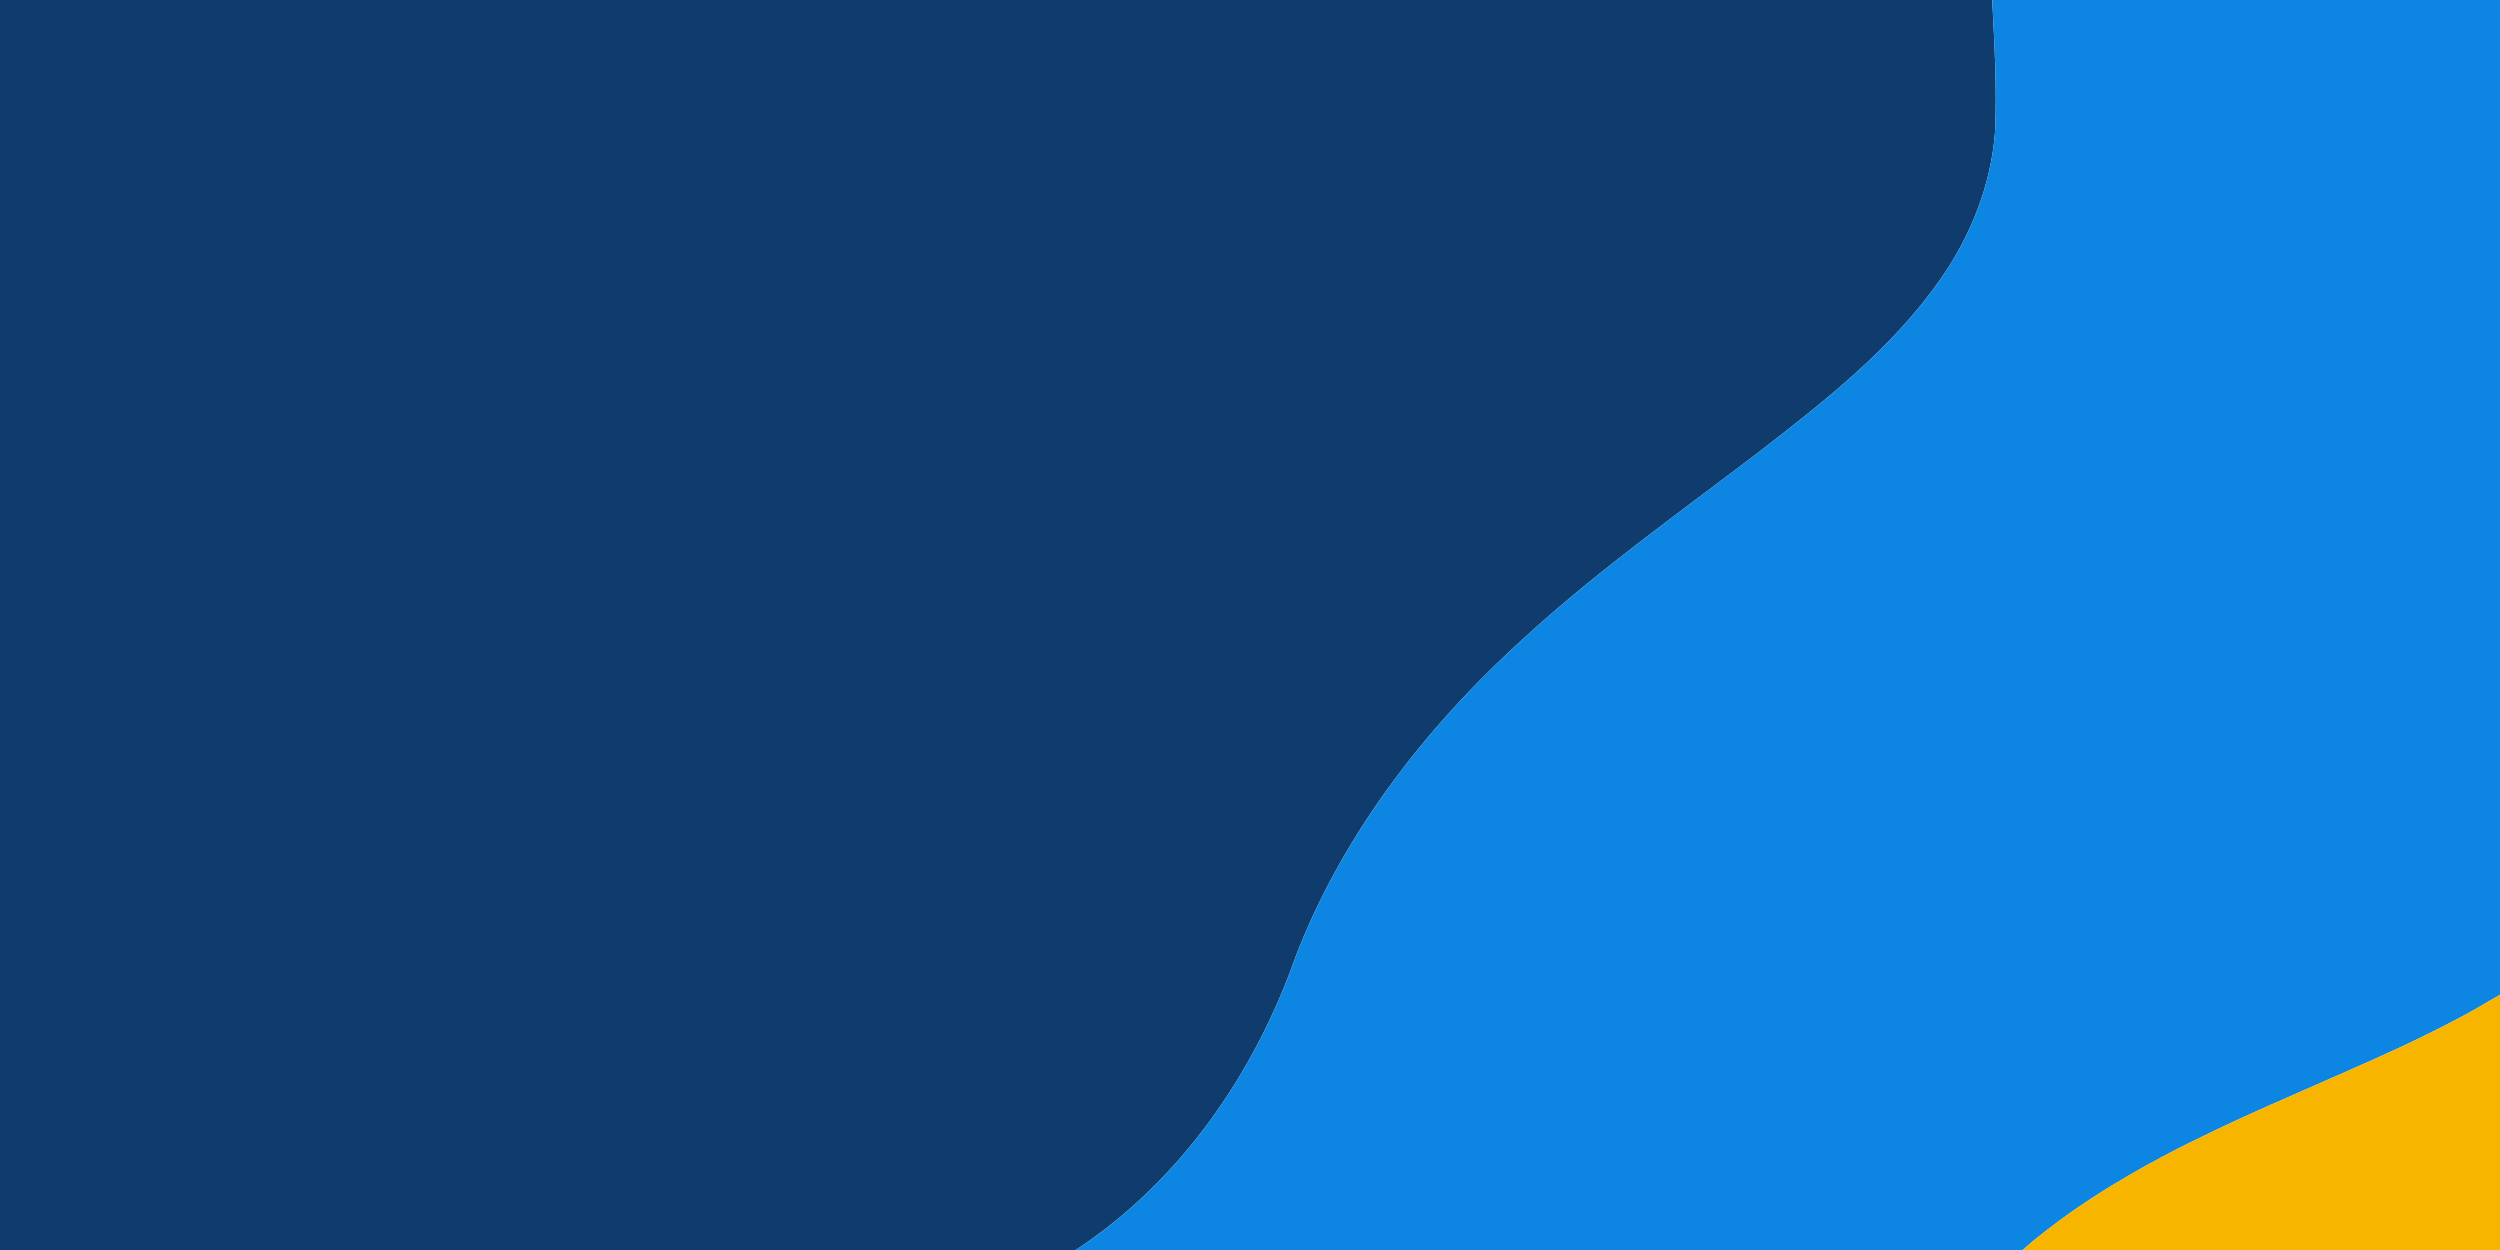 <svg xmlns="http://www.w3.org/2000/svg" width="1700pt" height="850pt" viewBox="0 0 1700 850"><g id="#0f3c6cff"><path fill="#0f3c6c" opacity="1.00" d=" M 0.00 0.00 L 1354.72 0.00 C 1356.19 29.94 1358.02 59.94 1356.61 89.92 C 1353.80 126.27 1339.81 161.21 1318.82 190.82 C 1286.39 236.94 1241.55 272.14 1197.38 306.34 C 1144.95 346.38 1090.98 384.61 1041.89 428.82 C 973.29 489.85 914.42 563.98 881.14 650.23 C 853.15 729.94 802.70 803.17 731.49 850.00 L 0.00 850.00 L 0.00 0.00 Z"></path><path fill="#0f3c6c" opacity="1.00" d=" M 1699.47 676.82 C 1699.60 676.67 1699.87 676.39 1700.00 676.25 L 1700.00 676.63 L 1699.47 676.82 Z"></path><path fill="#0f3c6c" opacity="1.00" d=" M 1674.70 690.90 C 1674.84 690.83 1675.11 690.68 1675.24 690.61 C 1675.11 690.68 1674.84 690.83 1674.70 690.90 Z"></path><path fill="#0f3c6c" opacity="1.00" d=" M 1673.76 691.41 C 1673.90 691.33 1674.17 691.19 1674.30 691.11 C 1674.17 691.19 1673.90 691.33 1673.76 691.41 Z"></path><path fill="#0f3c6c" opacity="1.00" d=" M 1632.72 711.89 C 1632.86 711.83 1633.15 711.69 1633.29 711.63 C 1633.15 711.69 1632.86 711.83 1632.72 711.89 Z"></path><path fill="#0f3c6c" opacity="1.00" d=" M 1631.71 712.36 C 1631.85 712.29 1632.15 712.16 1632.29 712.09 C 1632.15 712.16 1631.85 712.29 1631.71 712.36 Z"></path><path fill="#0f3c6c" opacity="1.00" d=" M 1622.28 716.65 C 1622.39 716.60 1622.62 716.49 1622.74 716.44 C 1622.62 716.49 1622.39 716.60 1622.28 716.65 Z"></path><path fill="#0f3c6c" opacity="1.00" d=" M 1602.27 725.63 C 1602.38 725.58 1602.61 725.48 1602.73 725.43 C 1602.61 725.48 1602.38 725.58 1602.27 725.63 Z"></path><path fill="#0f3c6c" opacity="1.00" d=" M 1593.30 729.61 C 1593.41 729.56 1593.63 729.46 1593.74 729.42 C 1593.63 729.46 1593.41 729.56 1593.30 729.61 Z"></path><path fill="#0f3c6c" opacity="1.00" d=" M 1585.71 732.93 C 1585.85 732.87 1586.13 732.74 1586.27 732.68 C 1586.13 732.74 1585.85 732.87 1585.71 732.93 Z"></path><path fill="#0f3c6c" opacity="1.00" d=" M 1584.70 733.38 C 1584.85 733.31 1585.14 733.18 1585.28 733.12 C 1585.14 733.18 1584.85 733.31 1584.70 733.38 Z"></path><path fill="#0f3c6c" opacity="1.00" d=" M 1568.27 740.61 C 1568.38 740.56 1568.61 740.46 1568.73 740.41 C 1568.61 740.46 1568.38 740.56 1568.27 740.61 Z"></path><path fill="#0f3c6c" opacity="1.00" d=" M 1559.27 744.59 C 1559.39 744.54 1559.62 744.44 1559.73 744.39 C 1559.62 744.44 1559.39 744.54 1559.27 744.59 Z"></path><path fill="#0f3c6c" opacity="1.00" d=" M 1543.27 751.61 C 1543.39 751.56 1543.62 751.46 1543.73 751.41 C 1543.62 751.46 1543.39 751.56 1543.27 751.61 Z"></path><path fill="#0f3c6c" opacity="1.00" d=" M 1534.28 755.64 C 1534.39 755.59 1534.62 755.49 1534.74 755.44 C 1534.62 755.49 1534.39 755.59 1534.28 755.64 Z"></path><path fill="#0f3c6c" opacity="1.00" d=" M 1523.28 760.63 C 1523.40 760.58 1523.62 760.48 1523.73 760.43 C 1523.62 760.48 1523.40 760.58 1523.28 760.63 Z"></path><path fill="#0f3c6c" opacity="1.00" d=" M 1506.28 768.62 C 1506.39 768.57 1506.62 768.46 1506.73 768.41 C 1506.62 768.46 1506.39 768.57 1506.28 768.62 Z"></path><path fill="#0f3c6c" opacity="1.00" d=" M 1470.30 786.63 C 1470.41 786.58 1470.62 786.47 1470.72 786.41 C 1470.62 786.47 1470.41 786.58 1470.30 786.63 Z"></path><path fill="#0f3c6c" opacity="1.00" d=" M 1459.29 792.61 C 1459.39 792.56 1459.60 792.44 1459.70 792.38 C 1459.60 792.44 1459.39 792.56 1459.29 792.61 Z"></path><path fill="#0f3c6c" opacity="1.00" d=" M 1435.31 806.58 C 1435.41 806.52 1435.61 806.40 1435.71 806.34 C 1435.61 806.40 1435.41 806.52 1435.31 806.58 Z"></path><path fill="#0f3c6c" opacity="1.00" d=" M 1430.29 809.67 C 1430.39 809.60 1430.59 809.48 1430.69 809.42 C 1430.59 809.48 1430.39 809.60 1430.29 809.67 Z"></path><path fill="#0f3c6c" opacity="1.00" d=" M 1390.35 837.62 C 1390.44 837.55 1390.61 837.42 1390.70 837.35 C 1390.61 837.42 1390.44 837.55 1390.35 837.62 Z"></path><path fill="#0f3c6c" opacity="1.00" d=" M 1385.30 841.64 C 1385.38 841.57 1385.55 841.43 1385.64 841.37 C 1385.55 841.43 1385.38 841.57 1385.30 841.64 Z"></path></g><g id="#0d85e2ff"><path fill="#0d85e2" opacity="1.00" d=" M 1354.72 0.00 L 1700.00 0.00 L 1700.00 676.25 C 1699.87 676.39 1699.60 676.67 1699.47 676.82 C 1691.33 681.30 1683.46 686.27 1675.24 690.61 C 1675.11 690.68 1674.84 690.83 1674.70 690.90 L 1674.30 691.11 C 1674.17 691.19 1673.90 691.33 1673.76 691.41 C 1660.48 698.54 1646.91 705.15 1633.29 711.63 C 1633.15 711.69 1632.86 711.83 1632.72 711.89 L 1632.29 712.09 C 1632.15 712.16 1631.85 712.29 1631.71 712.36 C 1628.71 713.71 1625.71 715.07 1622.74 716.44 C 1622.62 716.49 1622.39 716.60 1622.28 716.65 C 1615.81 719.70 1609.26 722.54 1602.73 725.43 C 1602.61 725.48 1602.38 725.58 1602.27 725.63 C 1599.42 726.90 1596.59 728.18 1593.74 729.42 C 1593.63 729.46 1593.41 729.56 1593.30 729.61 C 1590.94 730.62 1588.60 731.64 1586.27 732.68 C 1586.13 732.74 1585.85 732.87 1585.71 732.93 L 1585.28 733.12 C 1585.14 733.18 1584.85 733.31 1584.70 733.38 C 1579.39 735.77 1574.05 738.06 1568.73 740.41 C 1568.61 740.46 1568.38 740.56 1568.27 740.61 C 1565.42 741.88 1562.58 743.14 1559.73 744.39 C 1559.62 744.44 1559.39 744.54 1559.27 744.59 C 1554.08 746.83 1548.89 749.10 1543.73 751.41 C 1543.62 751.46 1543.39 751.56 1543.27 751.61 C 1540.41 752.87 1537.57 754.14 1534.74 755.44 C 1534.62 755.49 1534.39 755.59 1534.28 755.64 C 1530.76 757.25 1527.25 758.84 1523.73 760.43 C 1523.62 760.48 1523.40 760.58 1523.28 760.63 C 1517.72 763.13 1512.26 765.86 1506.73 768.41 C 1506.62 768.46 1506.39 768.57 1506.28 768.62 C 1494.32 774.32 1482.41 780.17 1470.72 786.41 C 1470.62 786.47 1470.41 786.58 1470.30 786.63 C 1466.75 788.52 1463.22 790.45 1459.70 792.38 C 1459.60 792.44 1459.39 792.56 1459.29 792.61 C 1451.34 797.03 1443.45 801.57 1435.71 806.34 C 1435.61 806.40 1435.41 806.52 1435.31 806.58 C 1433.75 807.52 1432.21 808.46 1430.69 809.42 C 1430.59 809.48 1430.39 809.60 1430.29 809.67 C 1416.68 818.28 1403.37 827.40 1390.70 837.35 C 1390.61 837.42 1390.44 837.55 1390.35 837.62 C 1388.76 838.86 1387.19 840.10 1385.64 841.37 C 1385.55 841.43 1385.38 841.57 1385.30 841.64 C 1381.89 844.29 1378.73 847.23 1375.43 850.00 L 731.49 850.00 C 802.70 803.17 853.15 729.94 881.14 650.23 C 914.42 563.98 973.29 489.85 1041.89 428.82 C 1090.98 384.61 1144.95 346.38 1197.38 306.34 C 1241.55 272.14 1286.39 236.94 1318.82 190.82 C 1339.81 161.21 1353.80 126.27 1356.61 89.92 C 1358.02 59.94 1356.19 29.94 1354.72 0.00 Z"></path></g><g id="#f7b500ff"><path fill="#f7b500" opacity="1.00" d=" M 1675.24 690.61 C 1683.46 686.27 1691.33 681.30 1699.47 676.82 L 1700.00 676.63 L 1700.00 850.00 L 1375.43 850.00 C 1378.73 847.23 1381.89 844.29 1385.30 841.64 C 1385.38 841.57 1385.55 841.43 1385.64 841.37 C 1387.19 840.10 1388.76 838.86 1390.35 837.62 C 1390.44 837.55 1390.61 837.42 1390.70 837.35 C 1403.37 827.40 1416.68 818.28 1430.29 809.67 C 1430.39 809.60 1430.59 809.48 1430.69 809.42 C 1432.21 808.46 1433.75 807.52 1435.31 806.58 C 1435.41 806.52 1435.61 806.40 1435.71 806.34 C 1443.45 801.57 1451.34 797.03 1459.29 792.61 C 1459.39 792.56 1459.60 792.44 1459.70 792.38 C 1463.22 790.45 1466.75 788.52 1470.30 786.63 C 1470.41 786.58 1470.62 786.47 1470.72 786.41 C 1482.41 780.17 1494.32 774.32 1506.28 768.62 C 1506.39 768.57 1506.62 768.46 1506.73 768.41 C 1512.26 765.86 1517.72 763.13 1523.28 760.63 C 1523.40 760.58 1523.62 760.48 1523.73 760.43 C 1527.25 758.84 1530.76 757.25 1534.28 755.64 C 1534.39 755.59 1534.62 755.49 1534.74 755.44 C 1537.57 754.14 1540.41 752.87 1543.27 751.61 C 1543.39 751.56 1543.62 751.46 1543.73 751.41 C 1548.89 749.10 1554.08 746.83 1559.27 744.59 C 1559.39 744.54 1559.62 744.44 1559.73 744.39 C 1562.58 743.14 1565.42 741.88 1568.27 740.61 C 1568.38 740.56 1568.61 740.46 1568.73 740.41 C 1574.05 738.06 1579.39 735.77 1584.70 733.38 C 1584.85 733.31 1585.14 733.18 1585.28 733.12 L 1585.71 732.93 C 1585.85 732.87 1586.13 732.74 1586.27 732.68 C 1588.60 731.64 1590.94 730.62 1593.30 729.61 C 1593.41 729.56 1593.63 729.46 1593.74 729.42 C 1596.59 728.18 1599.42 726.90 1602.27 725.63 C 1602.38 725.58 1602.61 725.48 1602.73 725.43 C 1609.26 722.54 1615.81 719.70 1622.28 716.65 C 1622.39 716.60 1622.62 716.49 1622.74 716.44 C 1625.71 715.07 1628.71 713.71 1631.71 712.36 C 1631.85 712.29 1632.15 712.16 1632.29 712.09 L 1632.72 711.89 C 1632.86 711.83 1633.15 711.69 1633.29 711.63 C 1646.91 705.15 1660.48 698.54 1673.76 691.41 C 1673.90 691.33 1674.17 691.19 1674.30 691.11 L 1674.70 690.90 C 1674.84 690.83 1675.11 690.68 1675.24 690.61 Z"></path></g></svg>